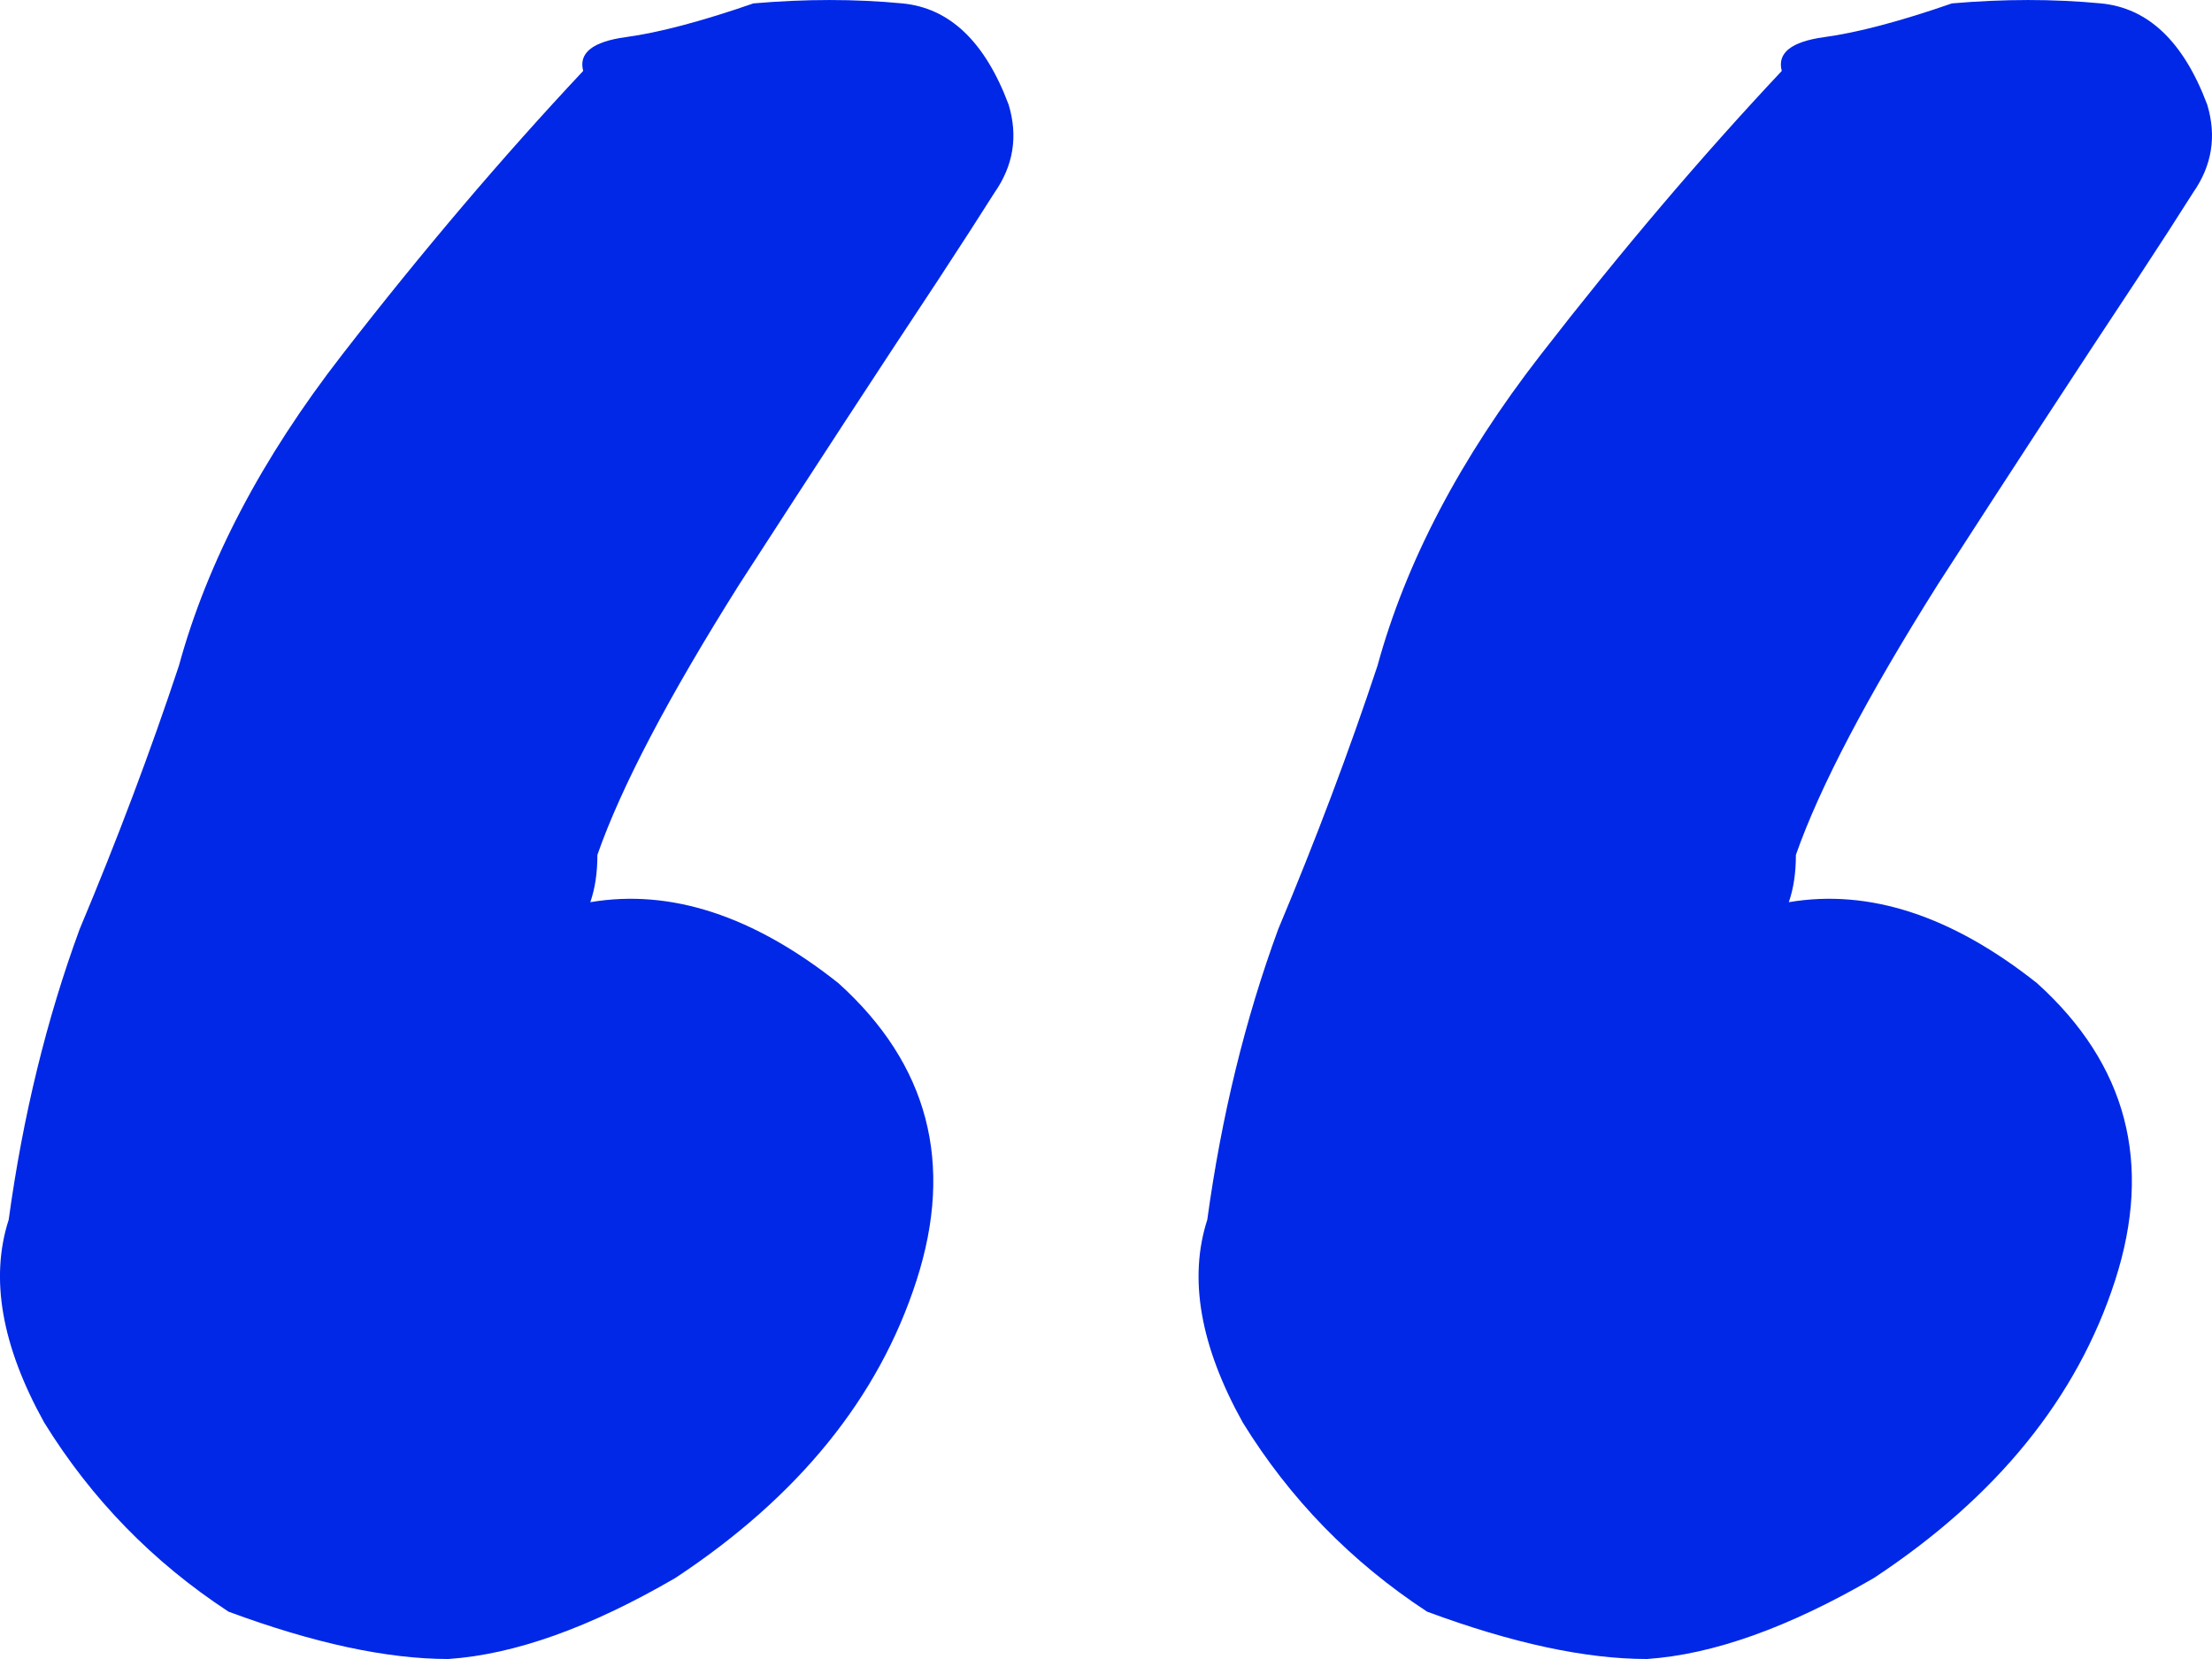 <svg width="28" height="21" viewBox="0 0 28 21" fill="none" xmlns="http://www.w3.org/2000/svg">
<path d="M18.065 20.401C17.108 19.774 16.329 18.976 15.731 18.006C15.192 17.037 15.043 16.181 15.282 15.44C15.462 14.128 15.761 12.902 16.18 11.762C16.659 10.621 17.078 9.509 17.437 8.426C17.796 7.114 18.484 5.802 19.502 4.491C20.519 3.179 21.536 1.982 22.554 0.898C22.494 0.67 22.674 0.527 23.092 0.47C23.511 0.413 24.05 0.271 24.708 0.043C25.367 -0.014 25.995 -0.014 26.594 0.043C27.192 0.1 27.641 0.527 27.94 1.326C28.06 1.725 28 2.096 27.761 2.438C27.581 2.723 27.342 3.094 27.042 3.55C26.324 4.633 25.486 5.917 24.529 7.399C23.631 8.825 23.033 9.965 22.733 10.821C22.733 11.049 22.703 11.248 22.643 11.42C23.661 11.248 24.708 11.591 25.786 12.446C26.923 13.473 27.252 14.727 26.773 16.21C26.294 17.692 25.277 18.947 23.721 19.974C22.643 20.601 21.686 20.943 20.848 21C20.07 21 19.142 20.8 18.065 20.401ZM2.893 20.401C1.936 19.774 1.158 18.976 0.559 18.006C0.021 17.037 -0.129 16.181 0.11 15.44C0.29 14.128 0.589 12.902 1.008 11.762C1.487 10.621 1.906 9.509 2.265 8.426C2.624 7.114 3.312 5.802 4.33 4.491C5.347 3.179 6.365 1.982 7.382 0.898C7.322 0.67 7.502 0.527 7.921 0.47C8.34 0.413 8.878 0.271 9.537 0.043C10.195 -0.014 10.823 -0.014 11.422 0.043C12.02 0.1 12.469 0.527 12.768 1.326C12.888 1.725 12.828 2.096 12.589 2.438C12.409 2.723 12.17 3.094 11.871 3.55C11.153 4.633 10.315 5.917 9.357 7.399C8.459 8.825 7.861 9.965 7.562 10.821C7.562 11.049 7.532 11.248 7.472 11.42C8.489 11.248 9.537 11.591 10.614 12.446C11.751 13.473 12.08 14.727 11.601 16.21C11.123 17.692 10.105 18.947 8.549 19.974C7.472 20.601 6.514 20.943 5.676 21C4.898 21 3.971 20.8 2.893 20.401Z" fill="#0028E6"/>
</svg>
